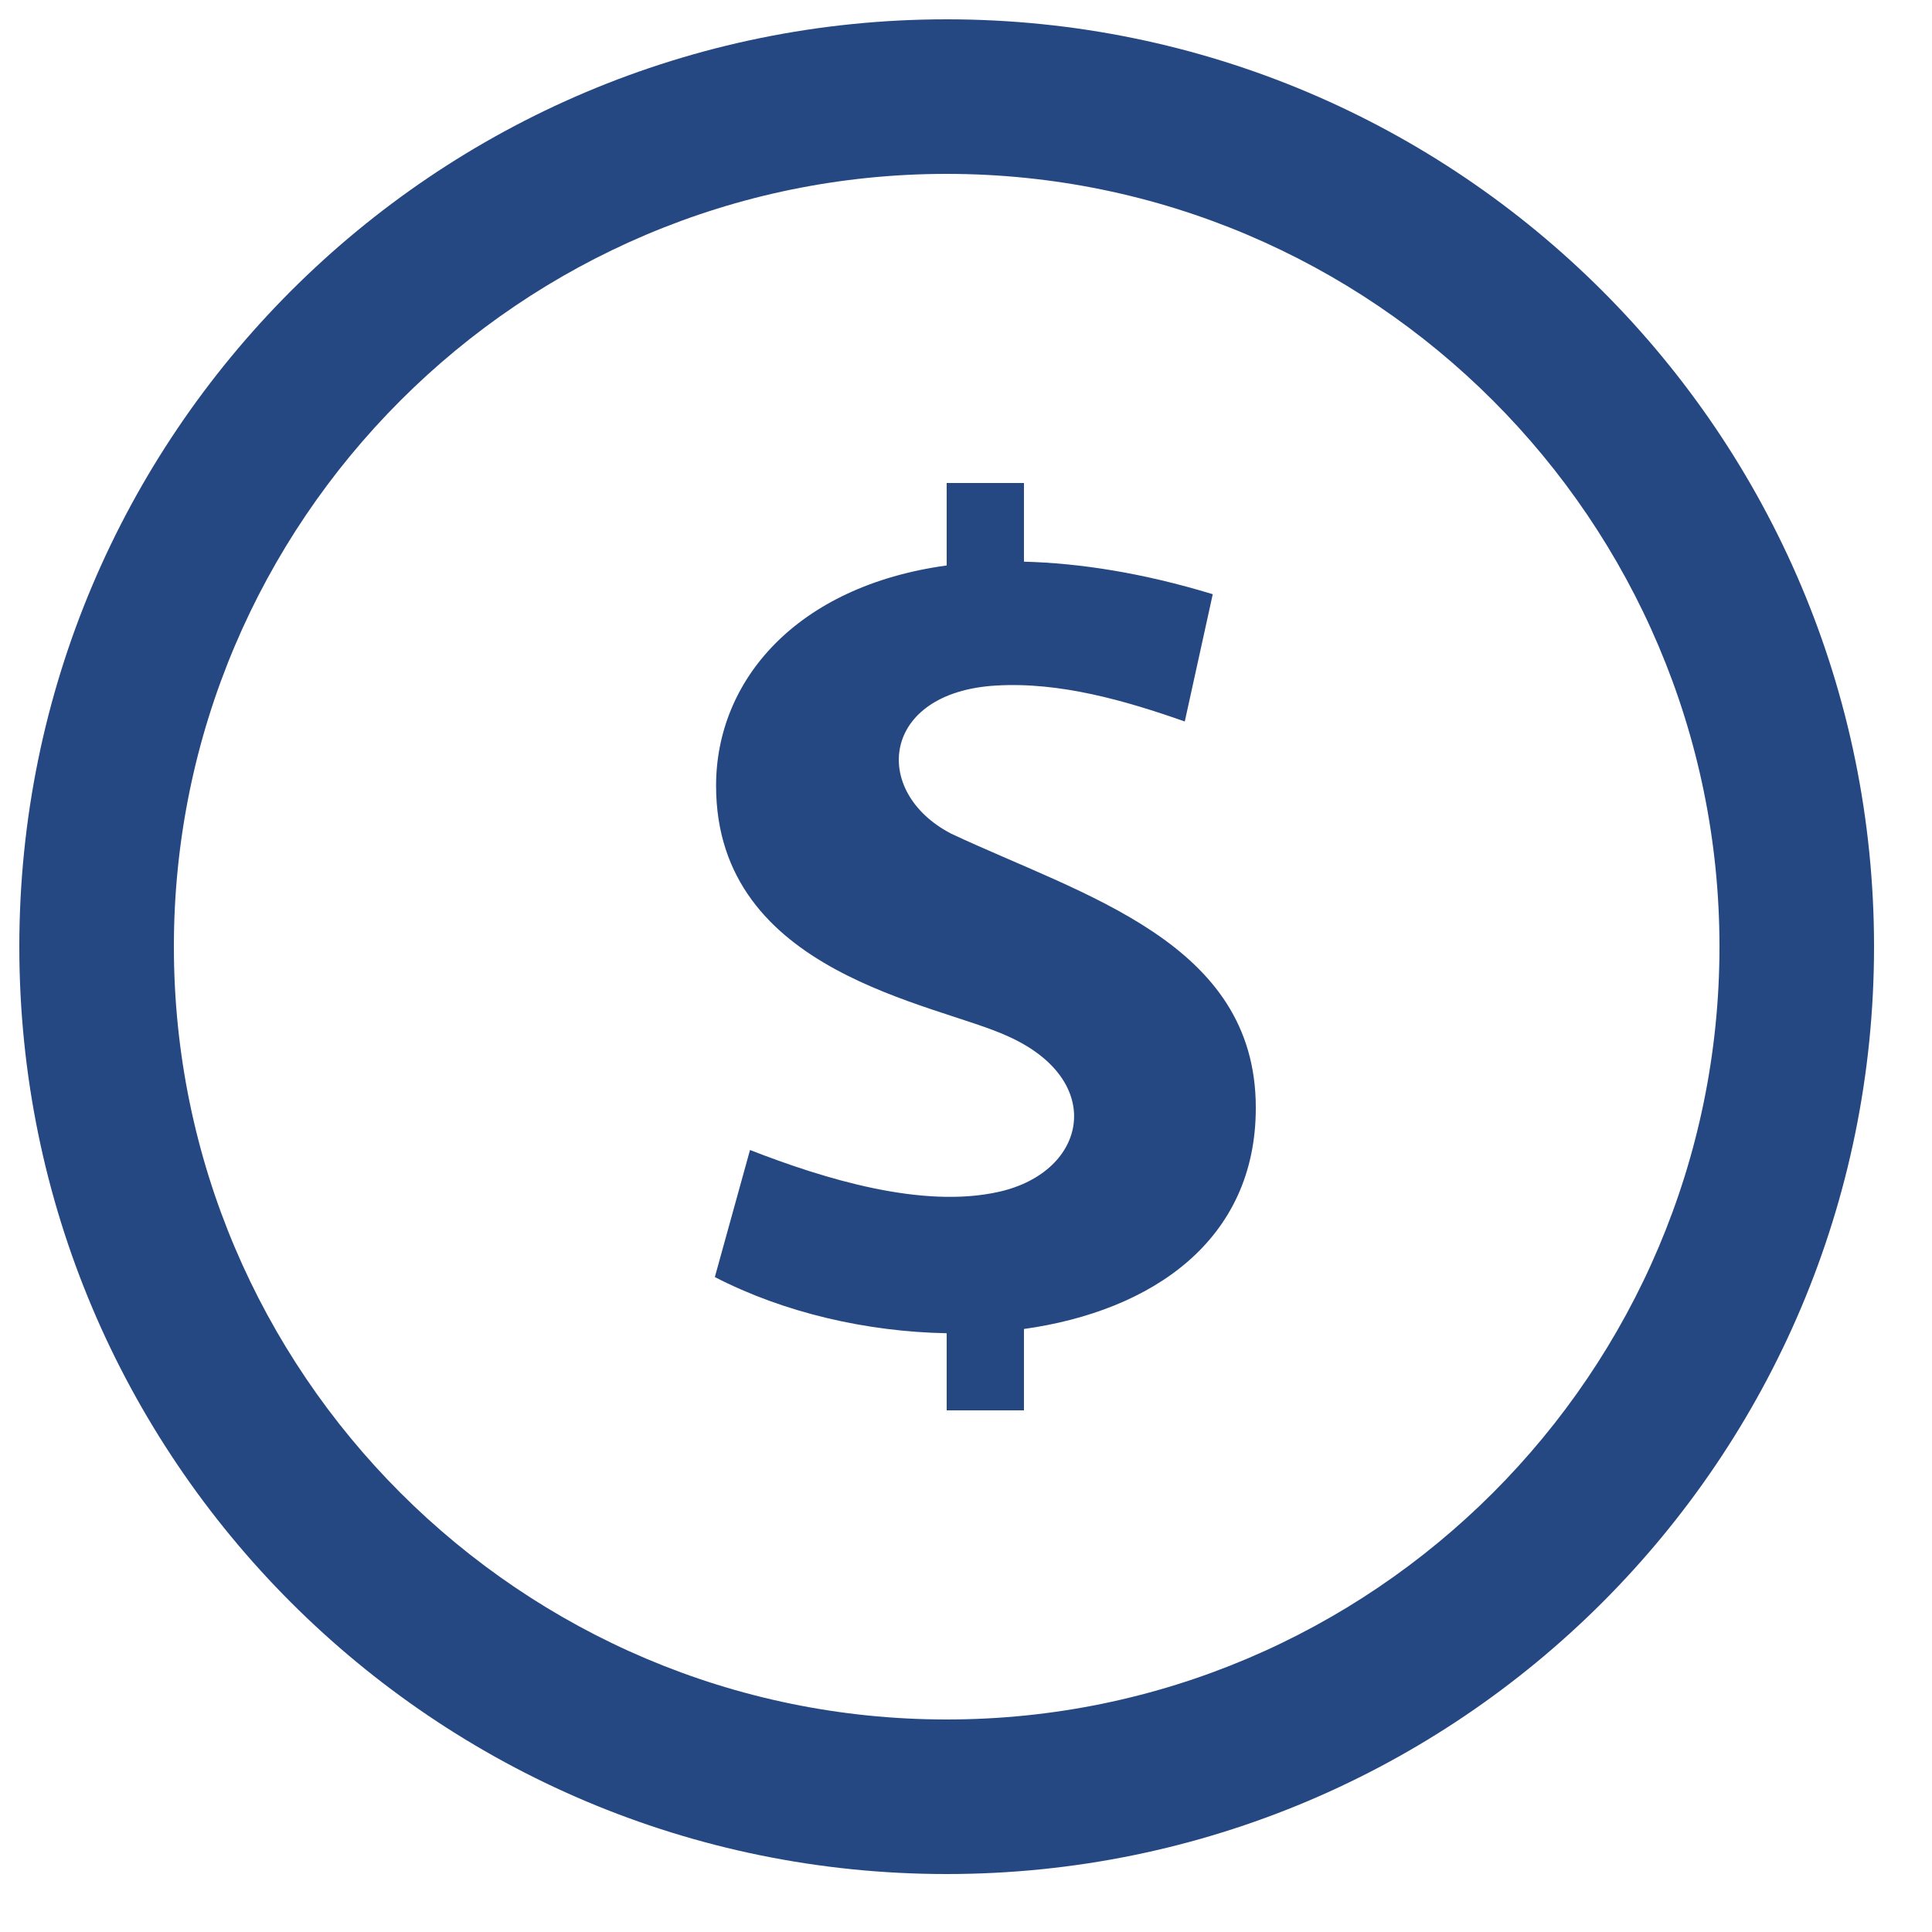 <svg width="25" height="25" viewBox="0 0 25 25" fill="none" xmlns="http://www.w3.org/2000/svg">
<path d="M12.25 2.25C17.764 2.25 22.25 6.736 22.25 12.25C22.25 17.764 17.764 22.25 12.25 22.25C6.736 22.25 2.25 17.764 2.25 12.25C2.25 6.736 6.736 2.25 12.25 2.25ZM12.25 0.25C5.623 0.25 0.25 5.623 0.25 12.25C0.25 18.877 5.623 24.25 12.25 24.25C18.877 24.25 24.25 18.877 24.25 12.25C24.25 5.623 18.877 0.25 12.25 0.25ZM16.25 14.333C16.25 12.188 14.018 11.591 12.307 10.787C11.268 10.247 11.399 8.958 12.888 8.871C13.714 8.821 14.563 9.066 15.331 9.336L15.693 7.689C14.786 7.413 13.974 7.287 13.25 7.268V6.25H12.25V7.317C10.305 7.584 9.266 8.804 9.266 10.167C9.266 12.605 12.113 12.977 13.044 13.41C14.314 13.978 14.079 15.16 12.93 15.421C11.933 15.647 10.661 15.253 9.705 14.881L9.25 16.525C10.144 16.987 11.215 17.233 12.25 17.252V18.25H13.25V17.197C14.907 16.965 16.252 16.051 16.25 14.333V14.333Z" fill="#254882"/>
</svg>
